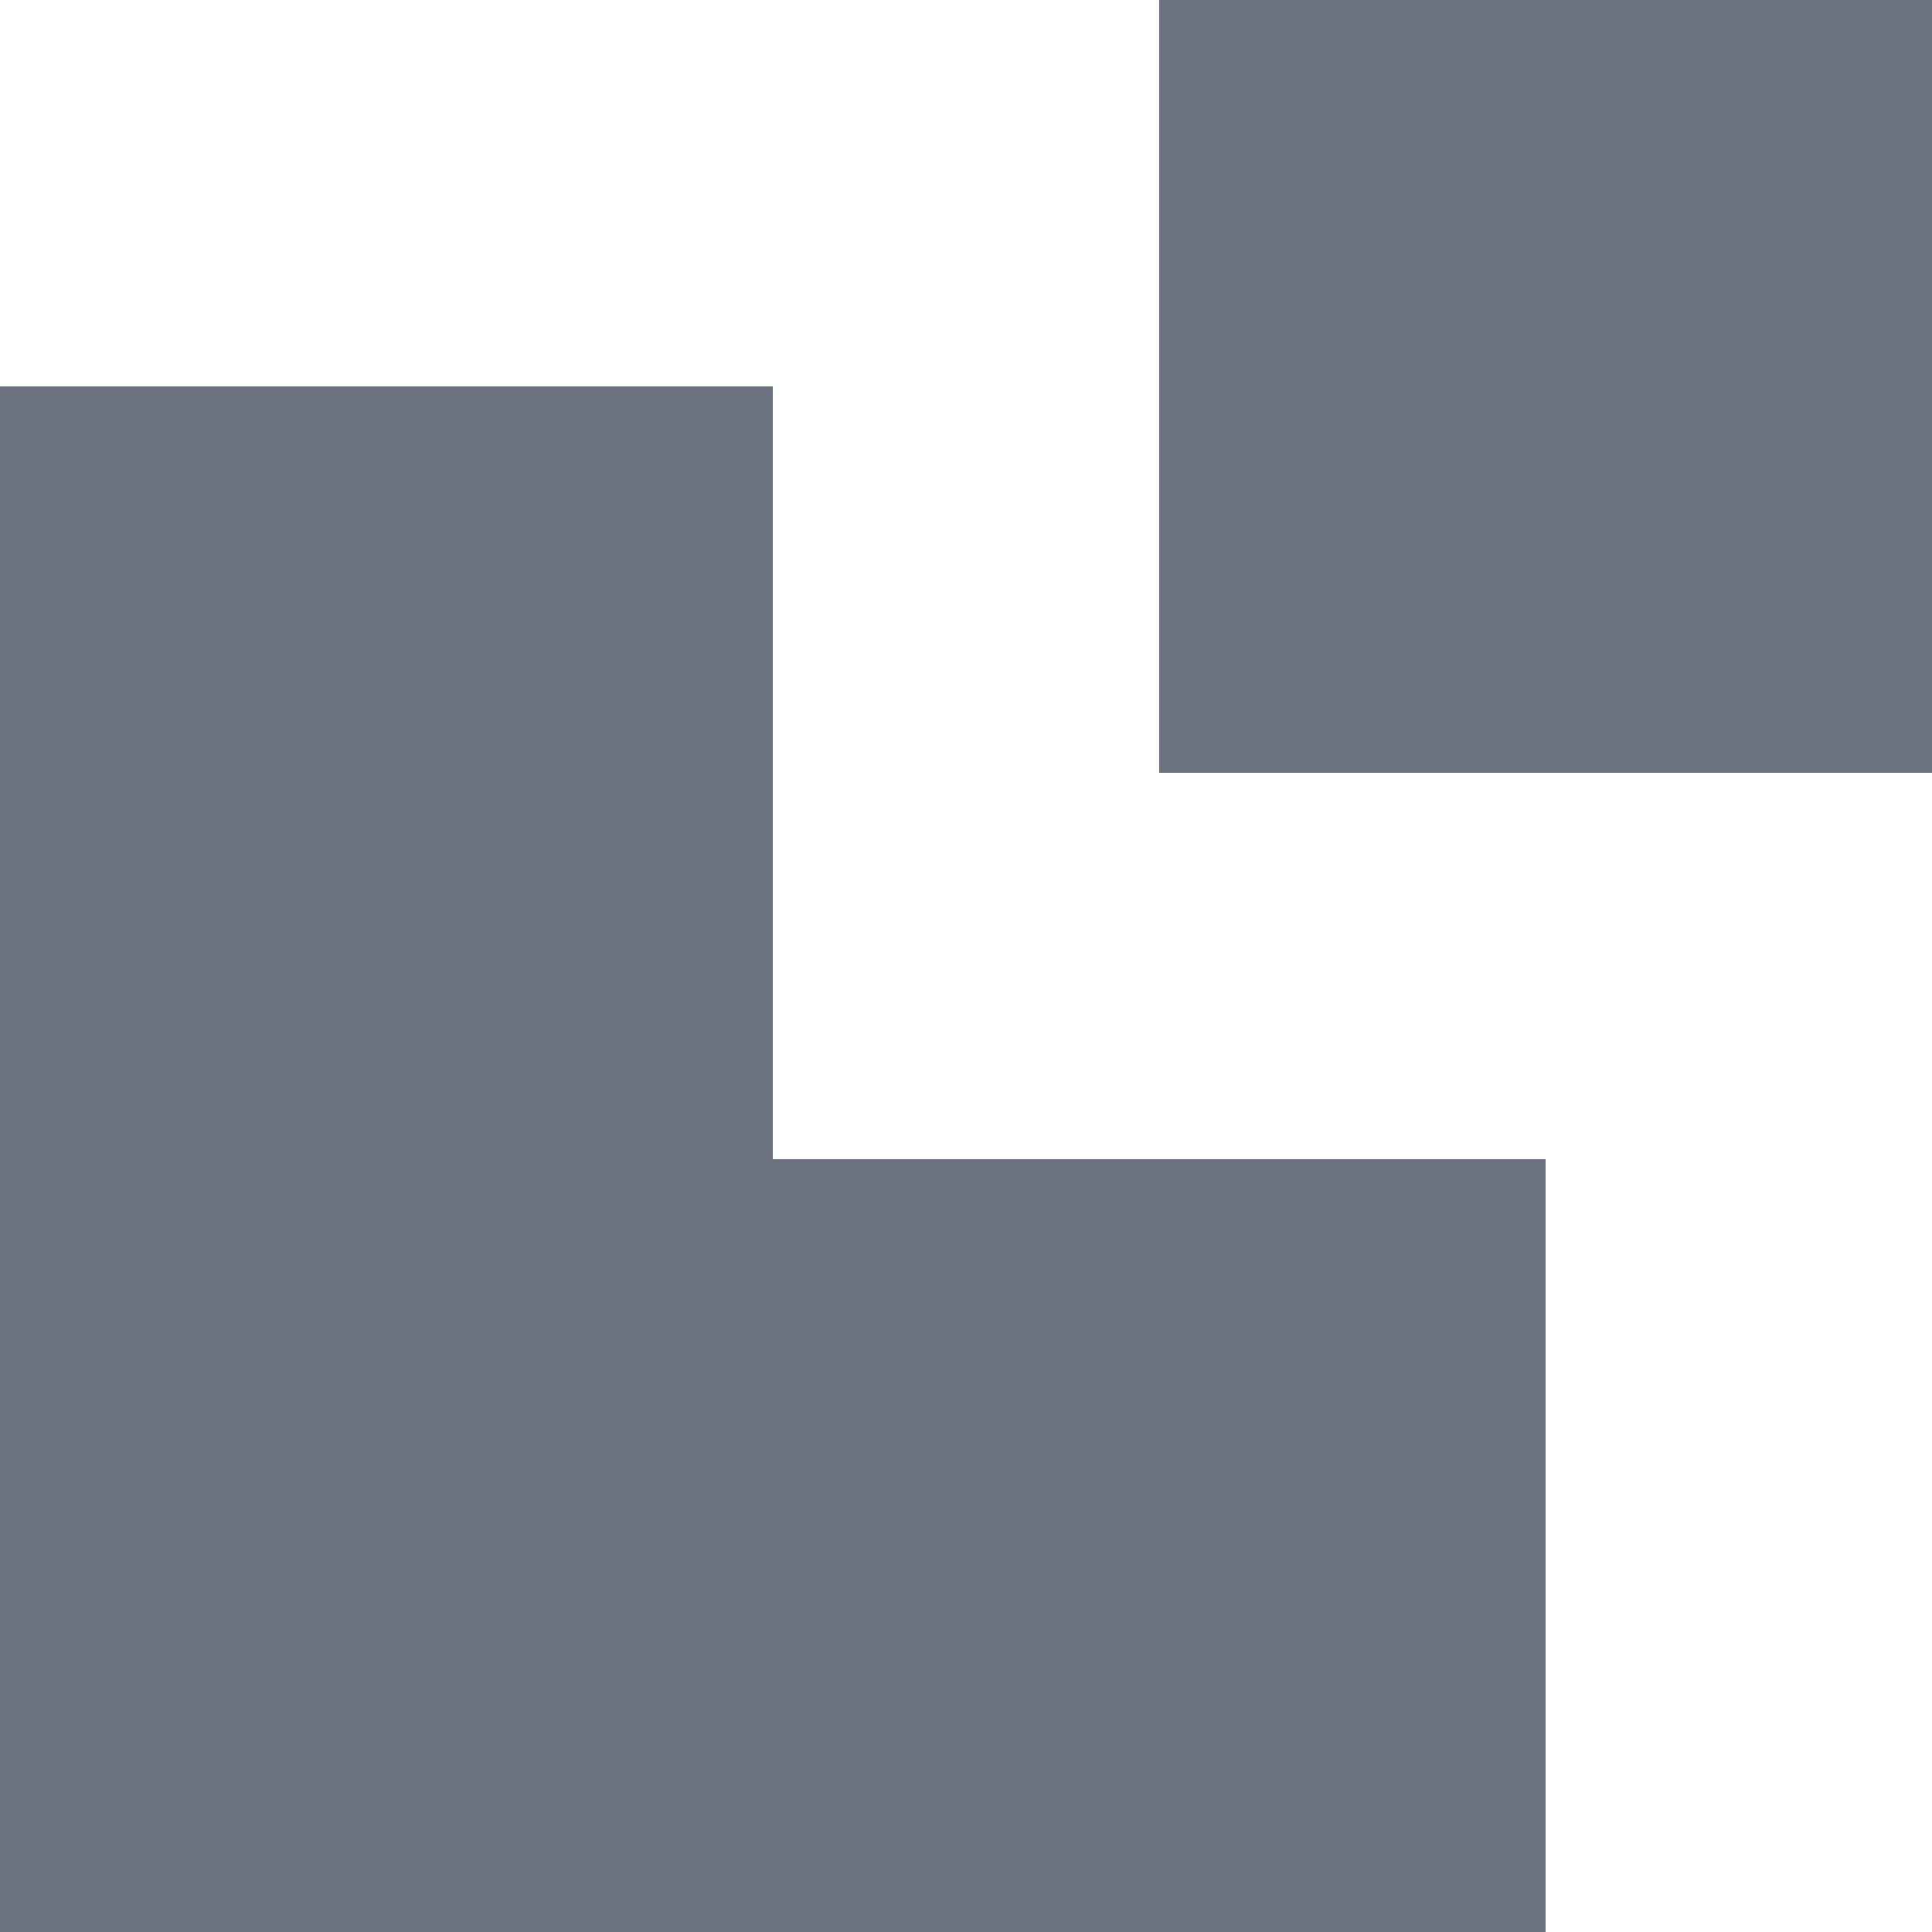 <svg width="16" height="16" viewBox="0 0 16 16" fill="none" xmlns="http://www.w3.org/2000/svg">
    <path fill-rule="evenodd" clip-rule="evenodd" d="M6.4 3.2V9.6H12.8V16H0V3.2H6.4ZM16 0V6.4H9.6V0H16Z" fill="#6B7280"/>
</svg>
